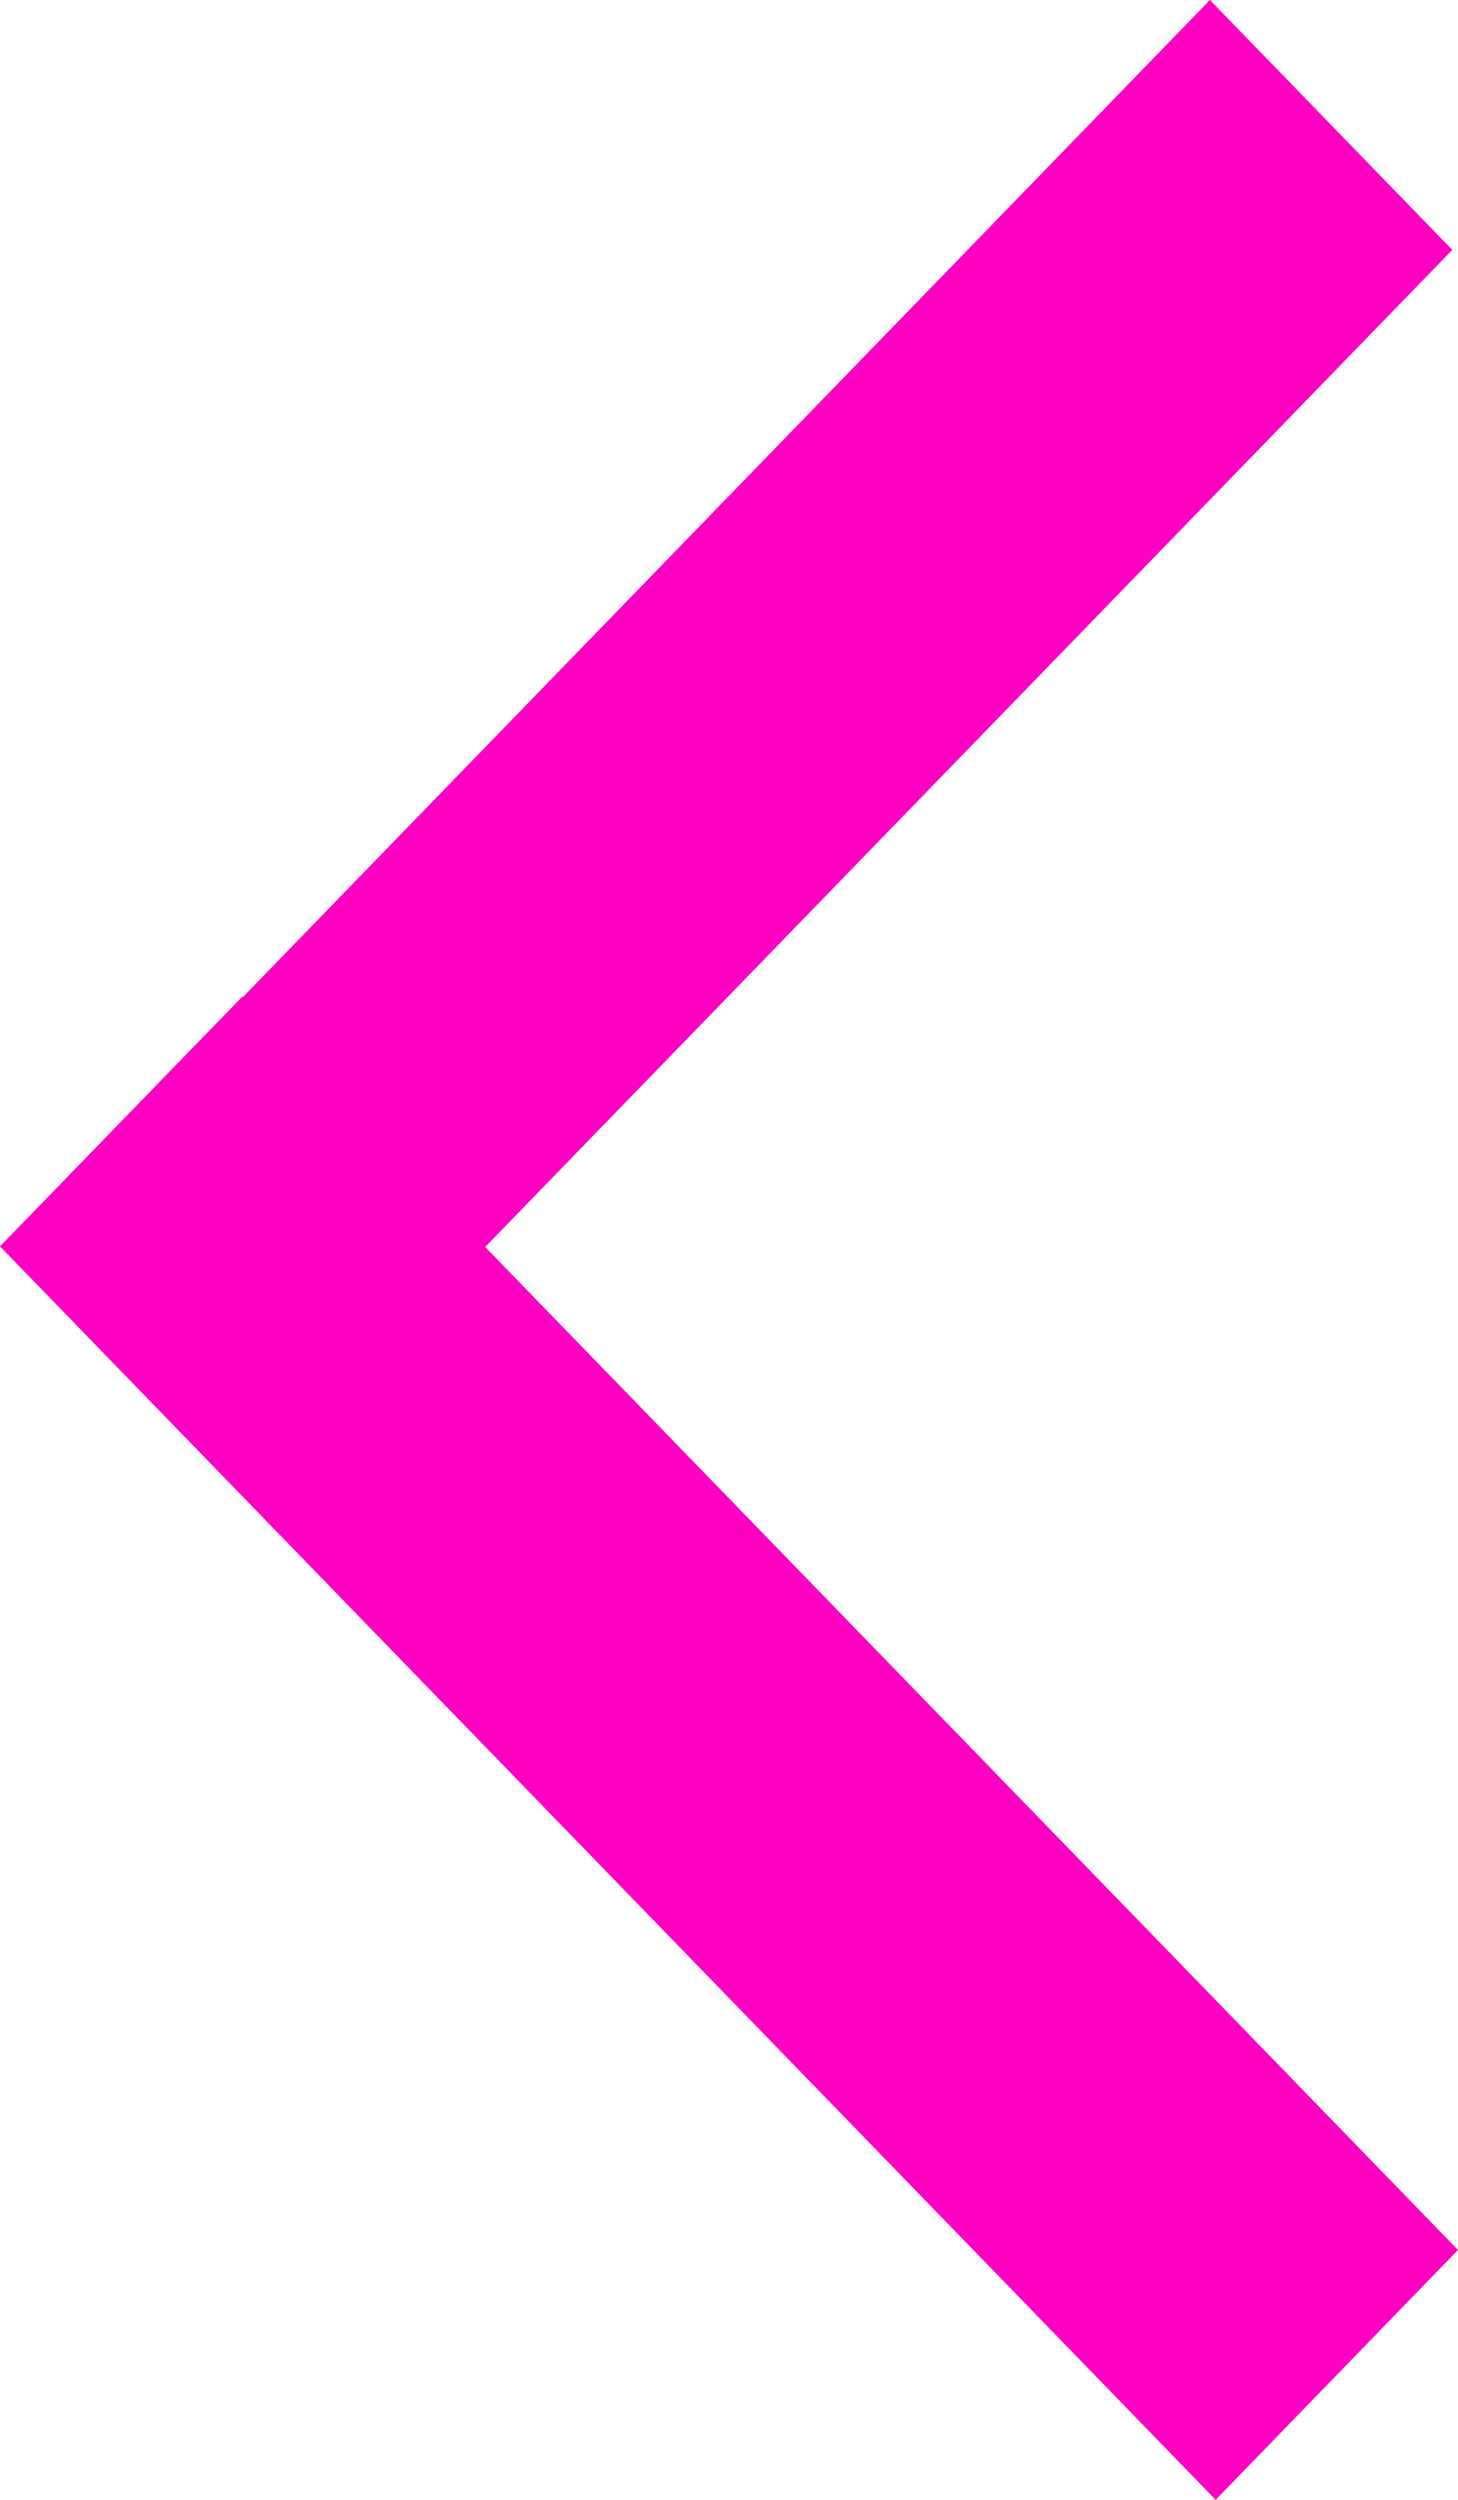 <svg width="14" height="24" viewBox="0 0 14 24" fill="none" xmlns="http://www.w3.org/2000/svg">
<path fill-rule="evenodd" clip-rule="evenodd" d="M4.659 11.972L13.945 2.399L11.618 0L2.332 9.573L2.327 9.568L0 11.966L11.673 24L14 21.601L4.659 11.972Z" fill="#FF00C3"/>
</svg>
